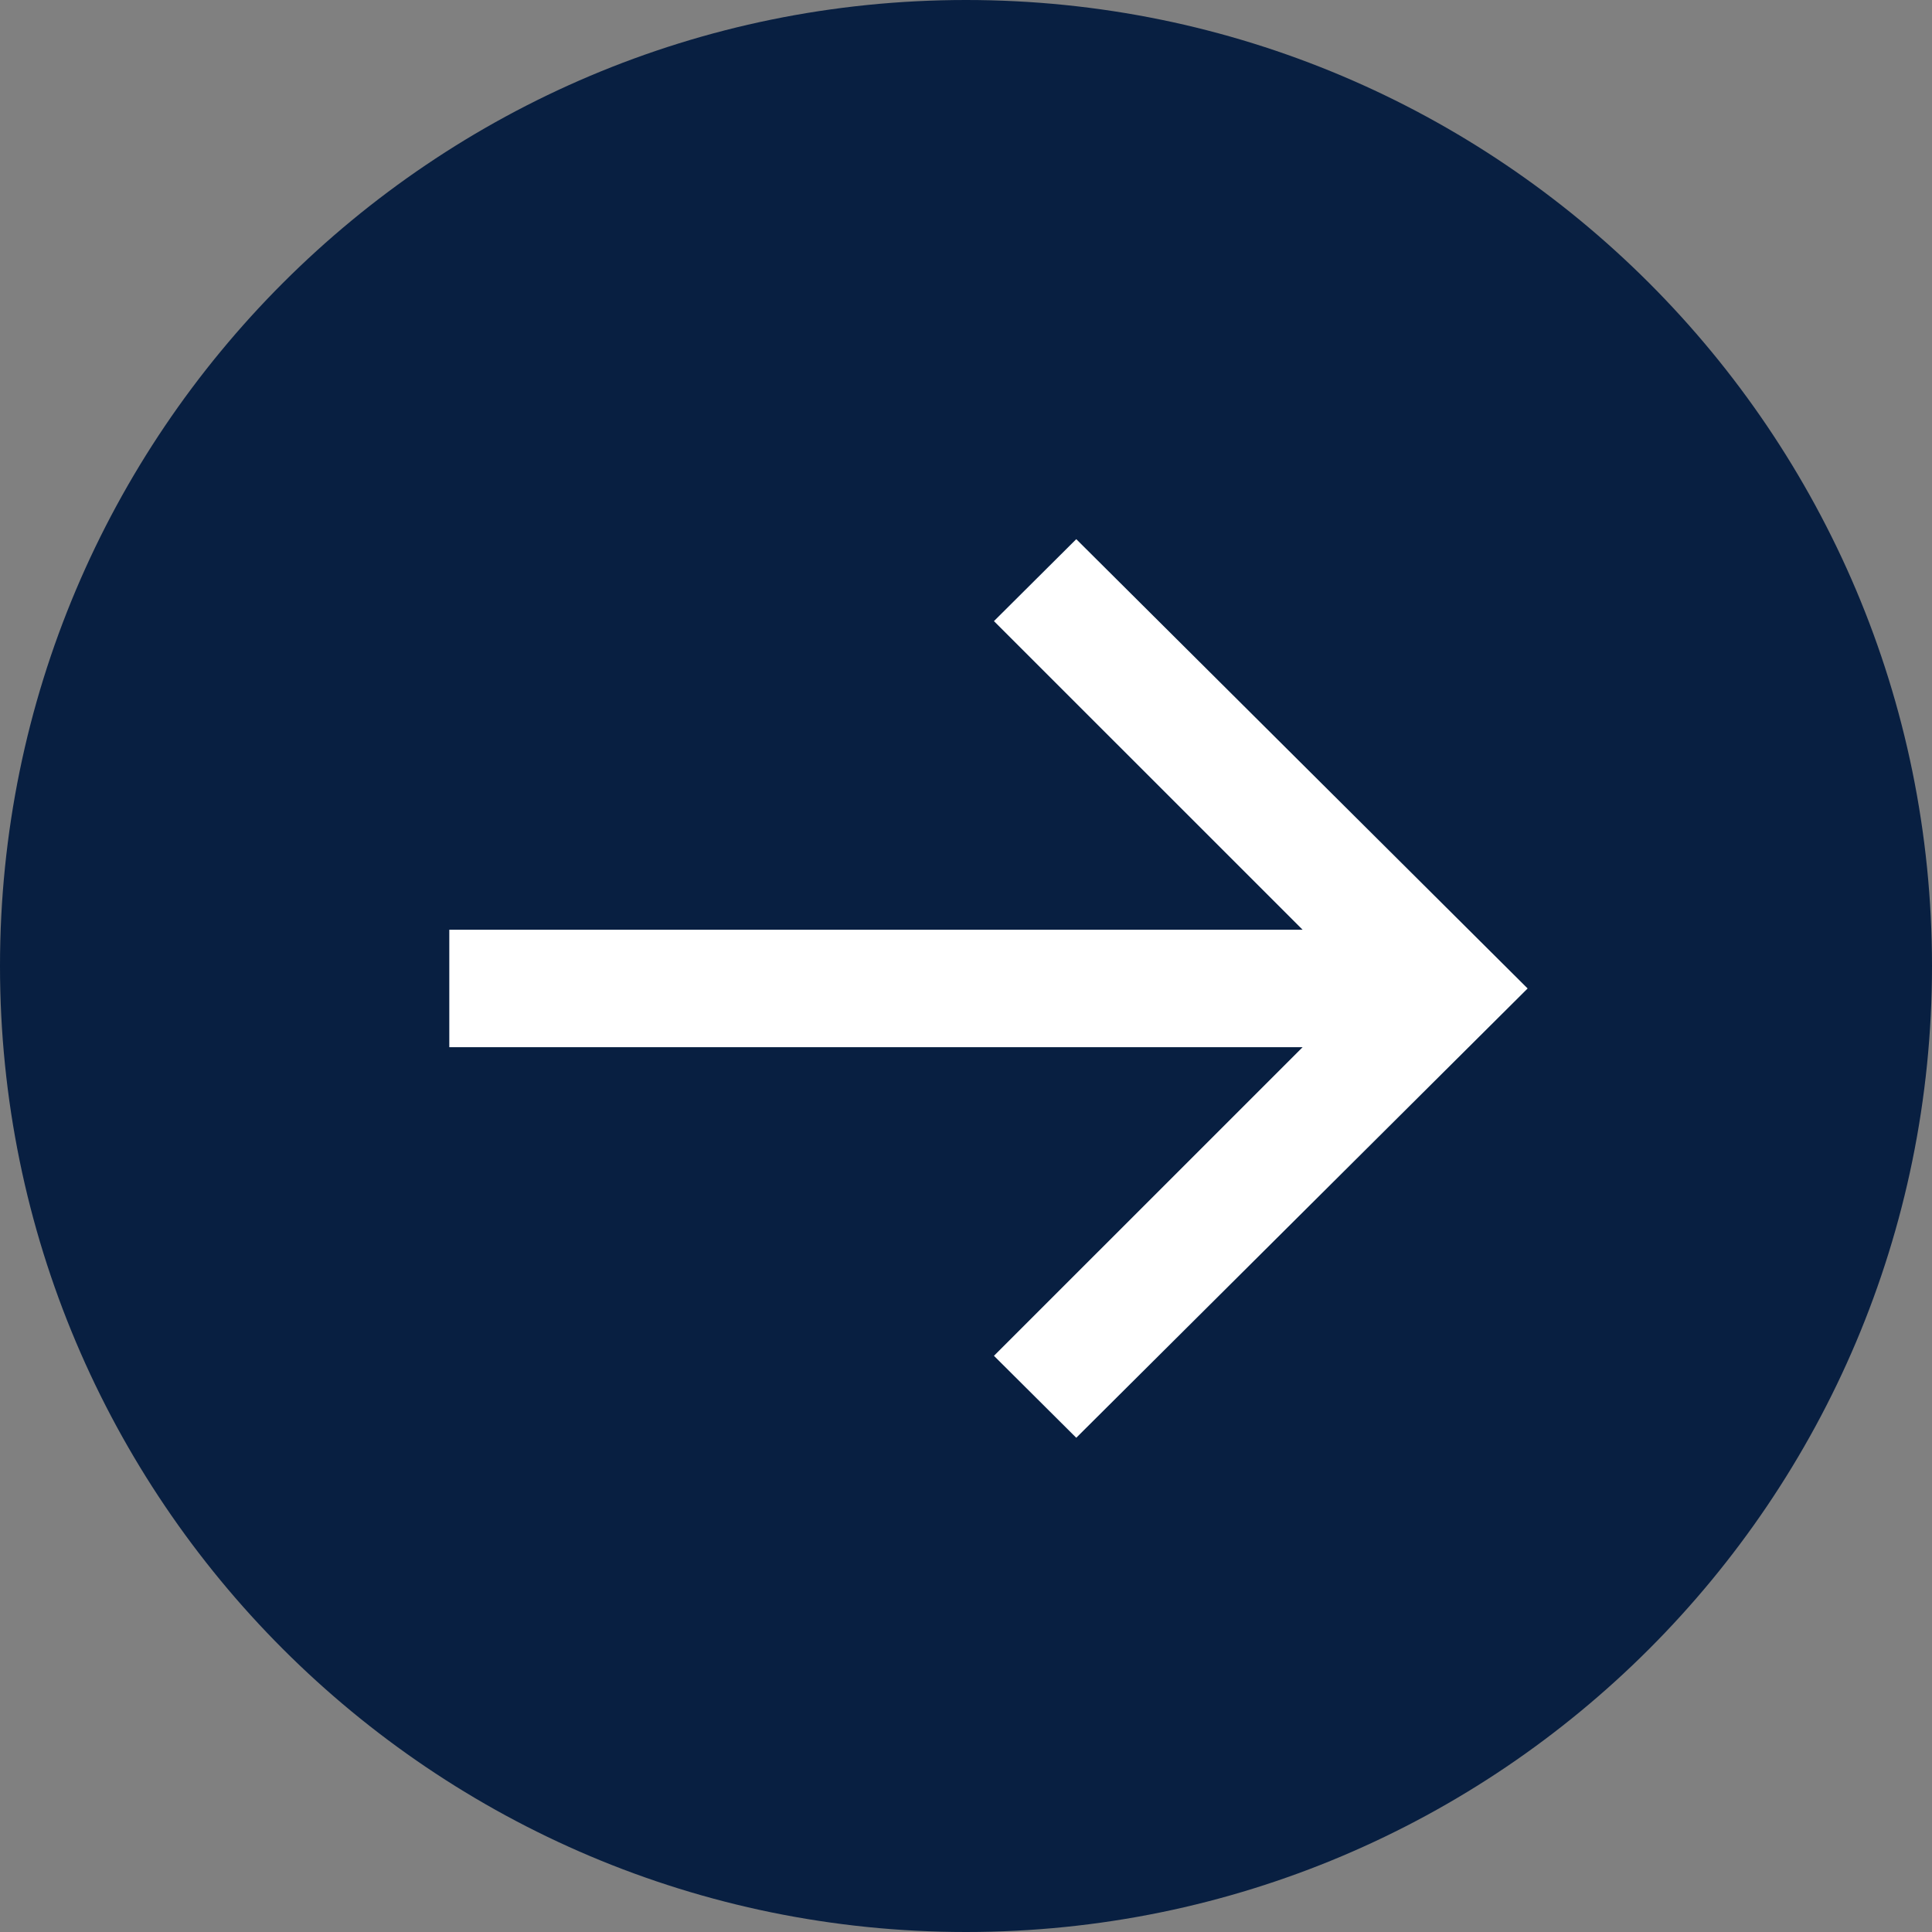 <?xml version="1.0" encoding="UTF-8"?> <svg xmlns="http://www.w3.org/2000/svg" width="43" height="43" viewBox="0 0 43 43" fill="none"><rect x="0" y="0" width="43" height="43" fill="#808080" stroke="none"/><path d="M43 21.5C43 33.374 33.374 43 21.5 43C9.626 43 0 33.374 0 21.5C0 9.626 9.626 0 21.5 0C33.374 0 43 9.626 43 21.5Z" fill="#081F41"></path><path d="M10 23.307L28.992 23.307L22.122 30.176L23.954 32L34 22L23.954 12L22.122 13.824L28.992 20.693L10 20.693L10 23.307Z" fill="white"></path></svg> 